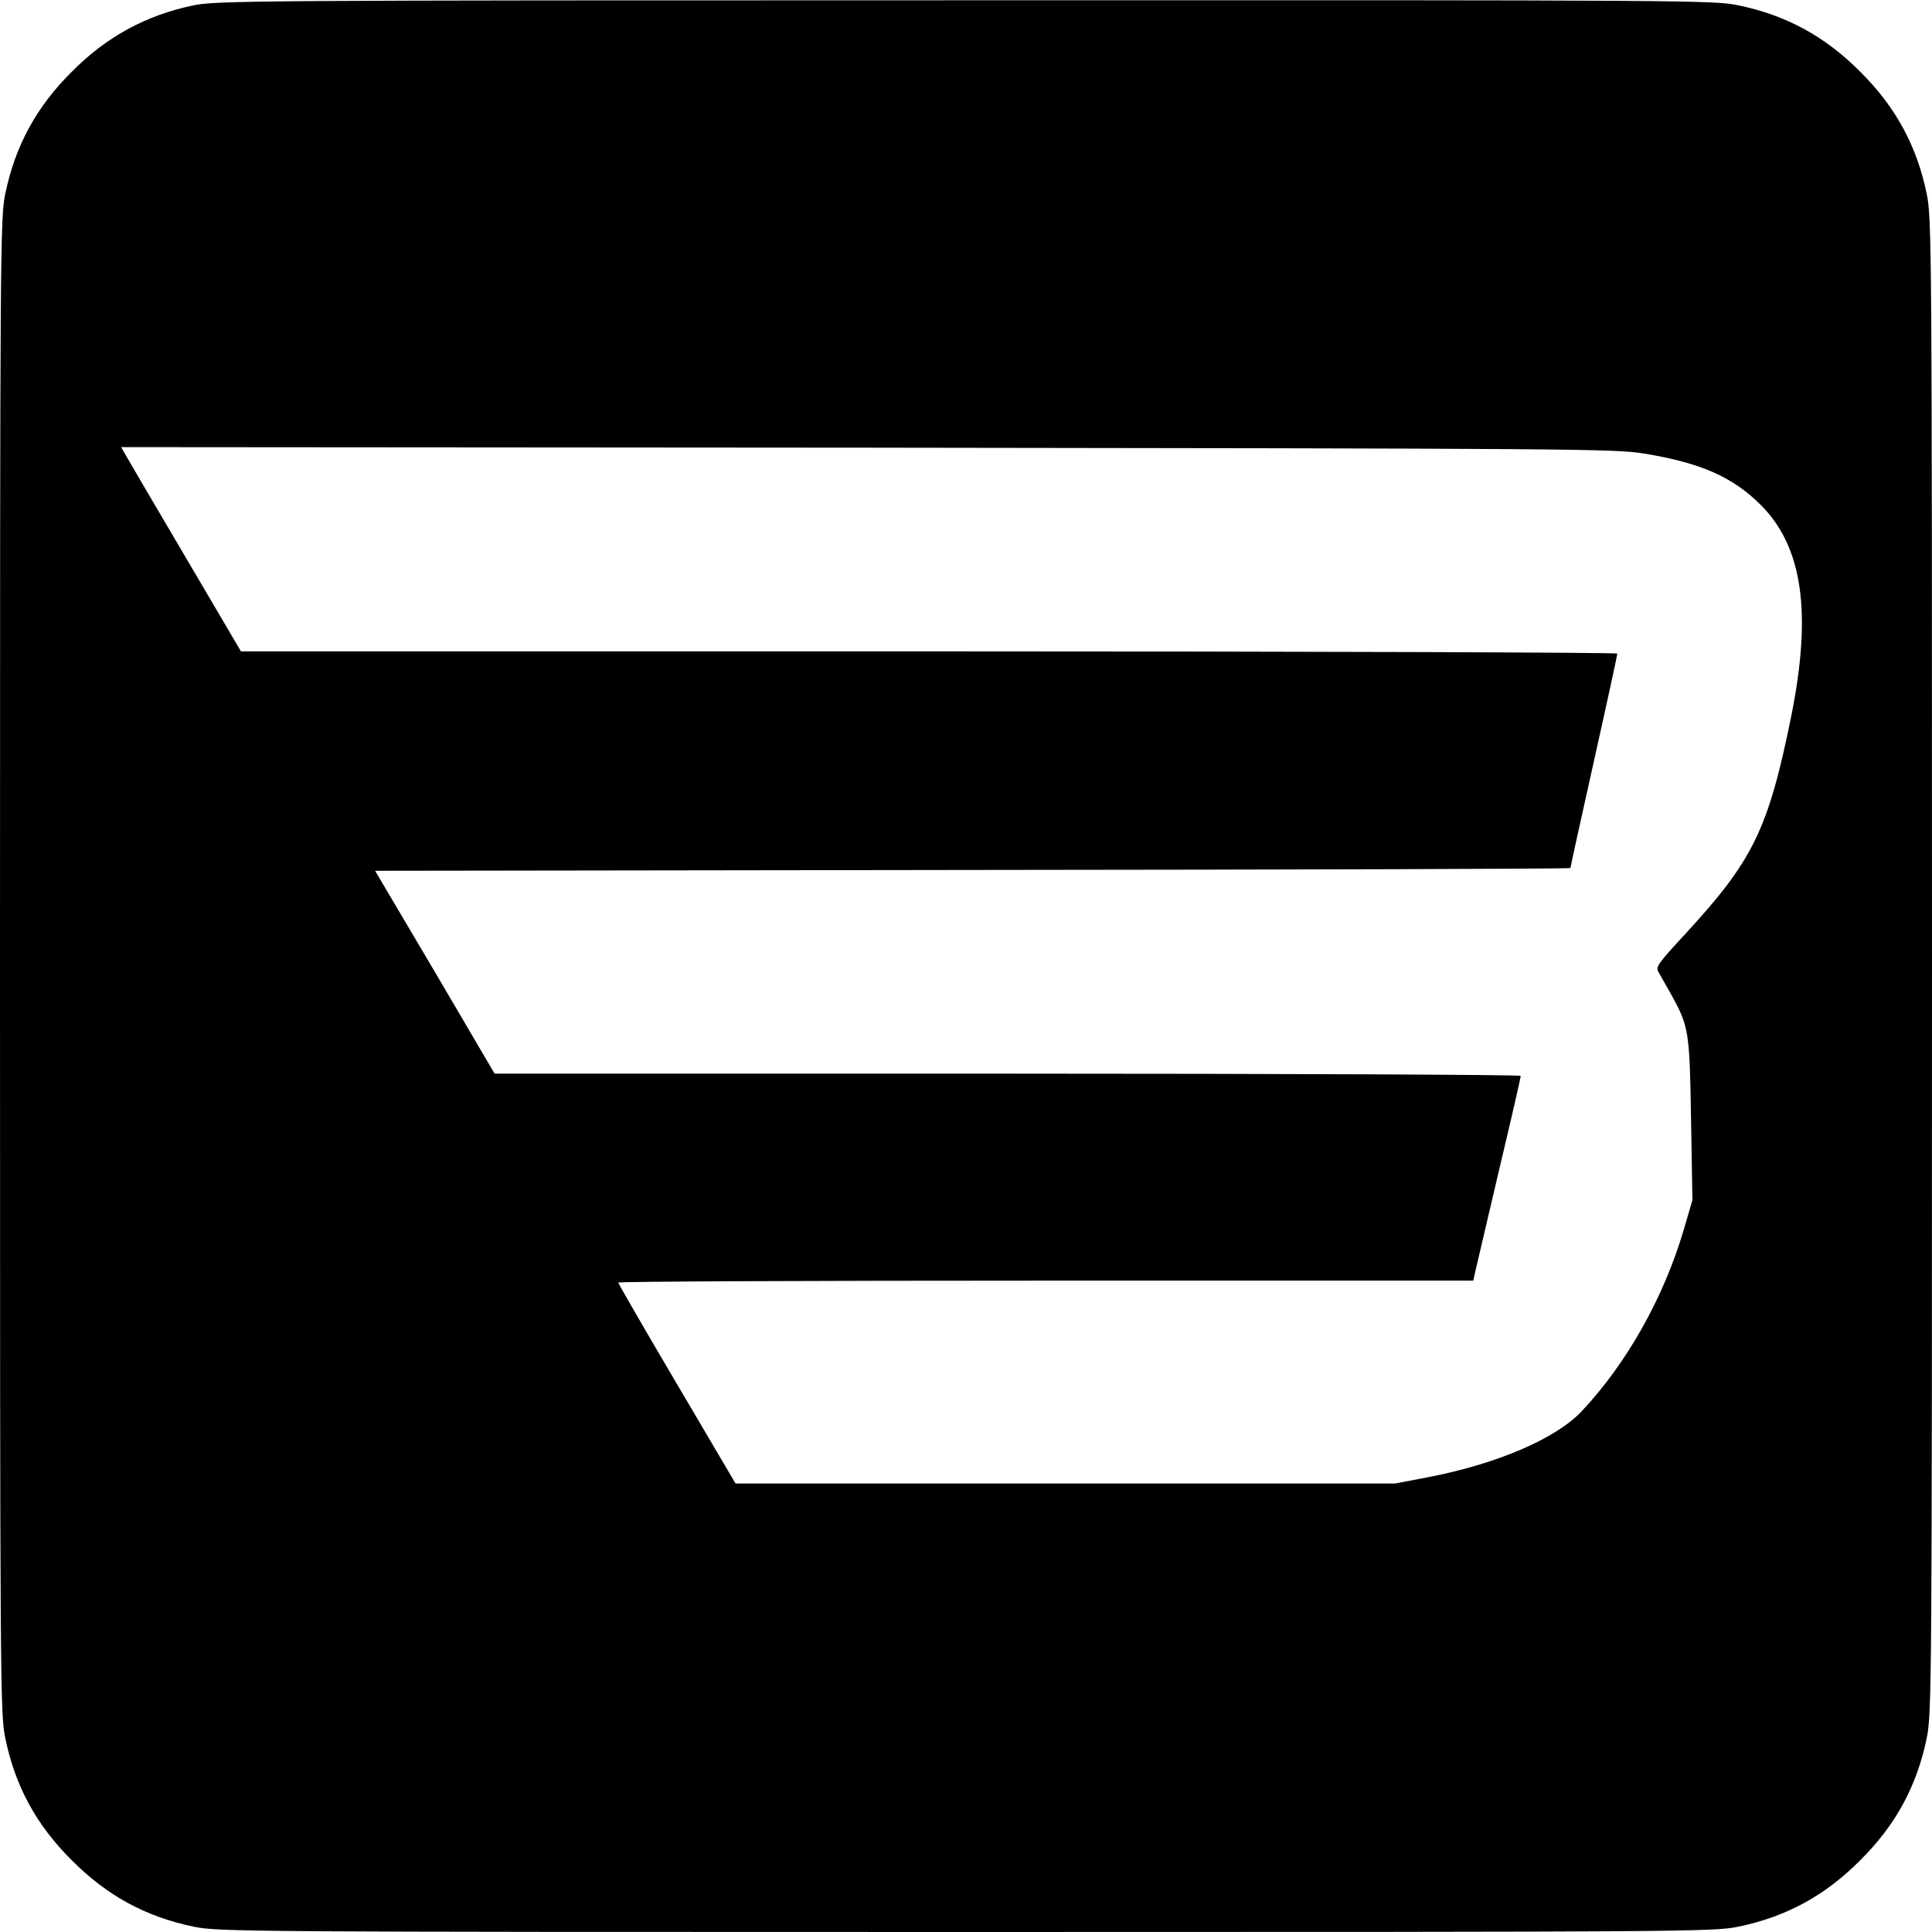<?xml version="1.0" standalone="no"?>
<!DOCTYPE svg PUBLIC "-//W3C//DTD SVG 20010904//EN"
 "http://www.w3.org/TR/2001/REC-SVG-20010904/DTD/svg10.dtd">
<svg version="1.0" xmlns="http://www.w3.org/2000/svg"
 width="700pt" height="700pt" viewBox="0 0 700 700"
 preserveAspectRatio="xMidYMid meet">
<g transform="translate(0,700) scale(0.1,-0.1)"
fill="#000000" stroke="none">
<path d="M698 6980 c-170 -36 -312 -113 -438 -240 -128 -127 -205 -268 -241
-443 -18 -89 -19 -178 -19 -2797 0 -2619 1 -2708 19 -2797 36 -175 113 -316
241 -443 127 -128 268 -205 443 -241 89 -18 178 -19 2797 -19 2619 0 2708 1
2797 19 175 36 316 113 443 241 128 127 205 268 241 443 18 89 19 178 19 2797
0 2619 -1 2708 -19 2797 -36 175 -113 316 -241 443 -127 128 -268 205 -443
241 -89 18 -177 19 -2802 18 -2587 0 -2714 -1 -2797 -19z m5257 -1623 c208
-34 323 -85 425 -187 151 -151 185 -388 111 -760 -84 -415 -138 -526 -385
-794 -100 -108 -108 -120 -97 -138 7 -12 28 -49 47 -83 63 -114 66 -132 71
-452 l5 -291 -31 -106 c-73 -248 -207 -486 -371 -660 -94 -99 -306 -190 -555
-238 l-120 -23 -1195 0 -1195 0 -212 360 c-117 198 -212 363 -213 368 0 4 697
7 1549 7 l1549 0 7 32 c4 18 43 183 86 367 44 184 79 338 79 343 0 4 -837 8
-1859 8 l-1859 0 -216 368 -217 367 2166 3 c1191 1 2165 4 2165 7 0 3 38 177
85 387 47 210 85 386 85 390 0 4 -1122 8 -2493 8 l-2494 0 -204 347 c-112 190
-210 357 -217 370 l-13 23 2703 -2 c2552 -3 2709 -4 2813 -21z"/>
</g>
</svg>

